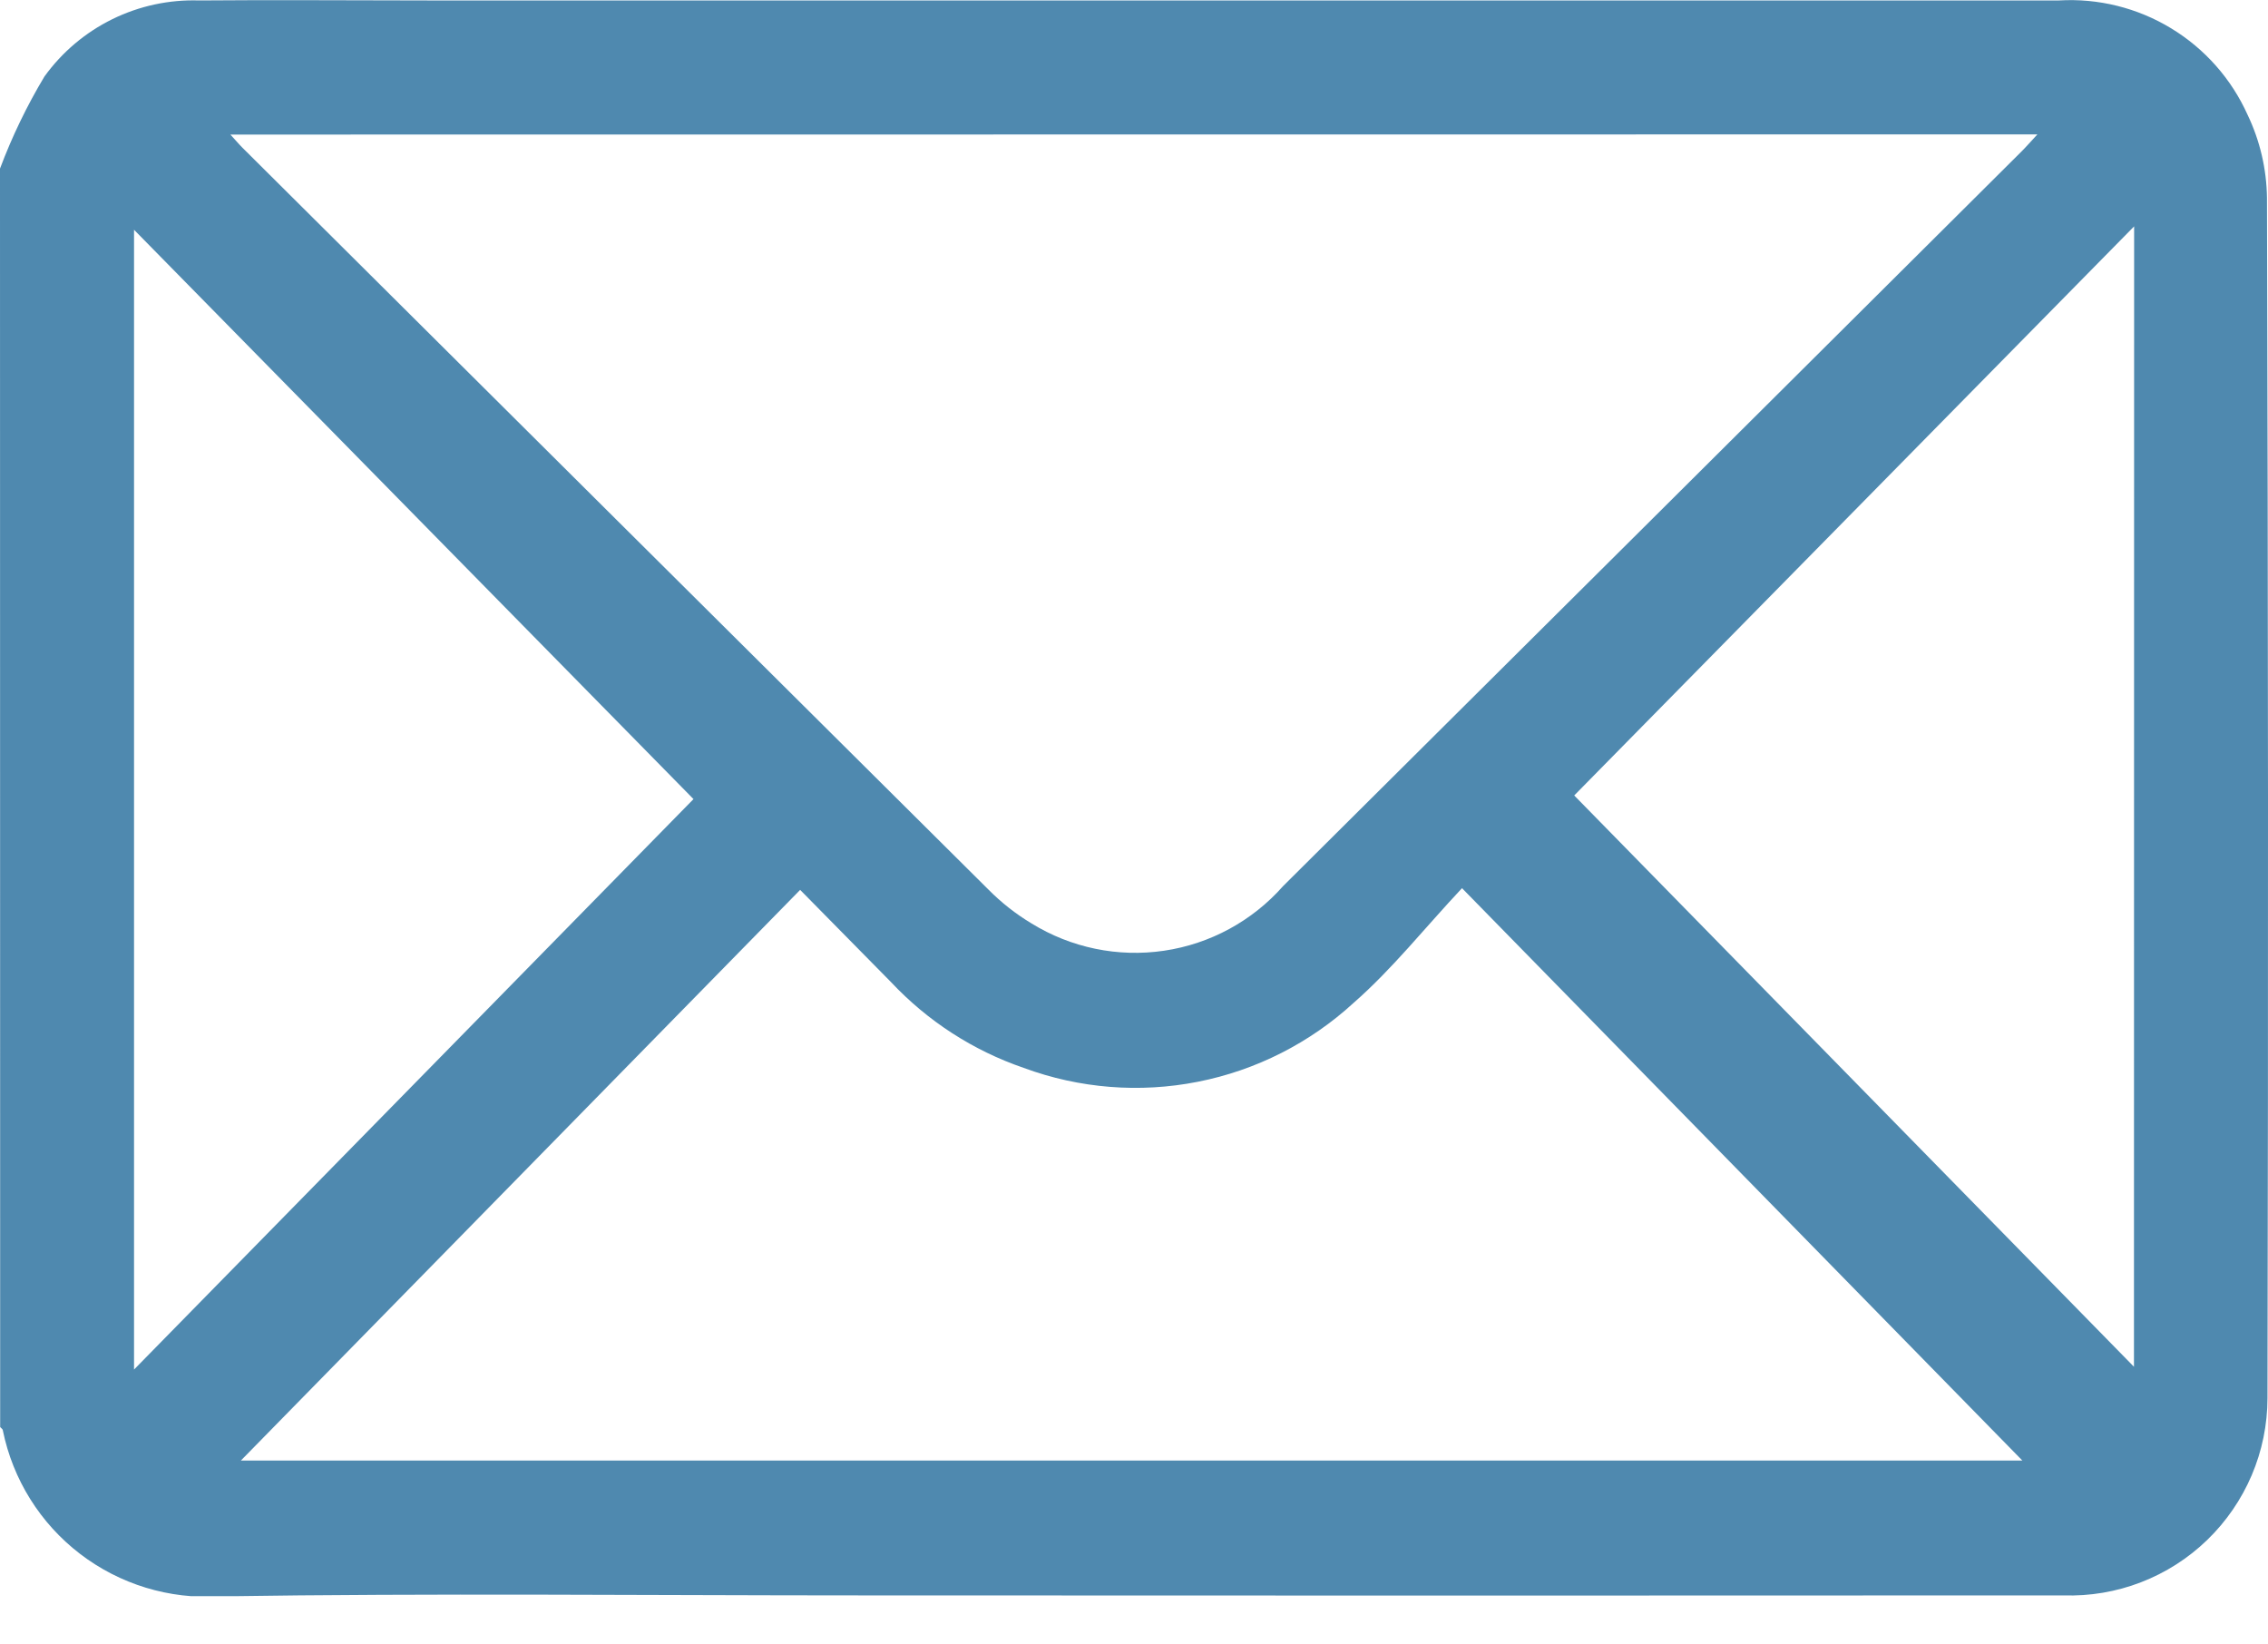 <svg xmlns="http://www.w3.org/2000/svg" width="40" height="29" viewBox="0 0 40 29" fill="none"><g clip-path="url(#clip0_98_34)"><path d="M0 2.973C0.212 2.409 0.474 1.865 0.784 1.349C1.094 0.919 1.505 0.572 1.981 0.338C2.457 0.104 2.983 -0.009 3.513 0.008C4.854 -0.004 6.194 0.008 7.535 0.008C17.128 0.008 26.72 0.008 36.313 0.008C37.007 -0.033 37.697 0.138 38.291 0.499C38.886 0.86 39.356 1.392 39.641 2.027C39.859 2.483 39.975 2.982 39.982 3.488C40.003 10.544 40.006 17.6 39.991 24.656C39.99 25.123 39.896 25.585 39.713 26.015C39.53 26.444 39.263 26.833 38.928 27.157C38.592 27.482 38.194 27.736 37.758 27.904C37.323 28.072 36.858 28.15 36.391 28.135C29.324 28.139 22.258 28.139 15.191 28.135C11.416 28.135 7.641 28.094 3.868 28.152C2.986 28.206 2.113 27.94 1.411 27.402C0.71 26.865 0.226 26.091 0.05 25.225C0.05 25.203 0.019 25.185 0.003 25.166L0 2.973ZM4.063 2.373C4.157 2.473 4.212 2.542 4.273 2.602C8.657 6.964 13.042 11.324 17.428 15.683C17.656 15.914 17.912 16.116 18.19 16.283C18.889 16.715 19.718 16.886 20.53 16.766C21.343 16.646 22.086 16.242 22.63 15.626C26.969 11.312 31.307 6.997 35.644 2.68C35.732 2.593 35.813 2.499 35.933 2.37L4.063 2.373ZM4.248 25.757H35.668L25.785 15.663C25.128 16.363 24.556 17.088 23.875 17.684C23.104 18.392 22.153 18.875 21.126 19.077C20.099 19.28 19.036 19.195 18.054 18.832C17.164 18.527 16.362 18.009 15.718 17.323L14.112 15.693L4.248 25.757ZM12.231 14.092L2.364 4.052V24.152L12.231 14.092ZM37.639 3.992L27.764 14.028L37.636 24.103L37.639 3.992Z" fill="#4F89AF"></path></g><defs><clipPath id="clip0_98_34"><rect width="40" height="28.148" fill="white"></rect></clipPath></defs></svg>